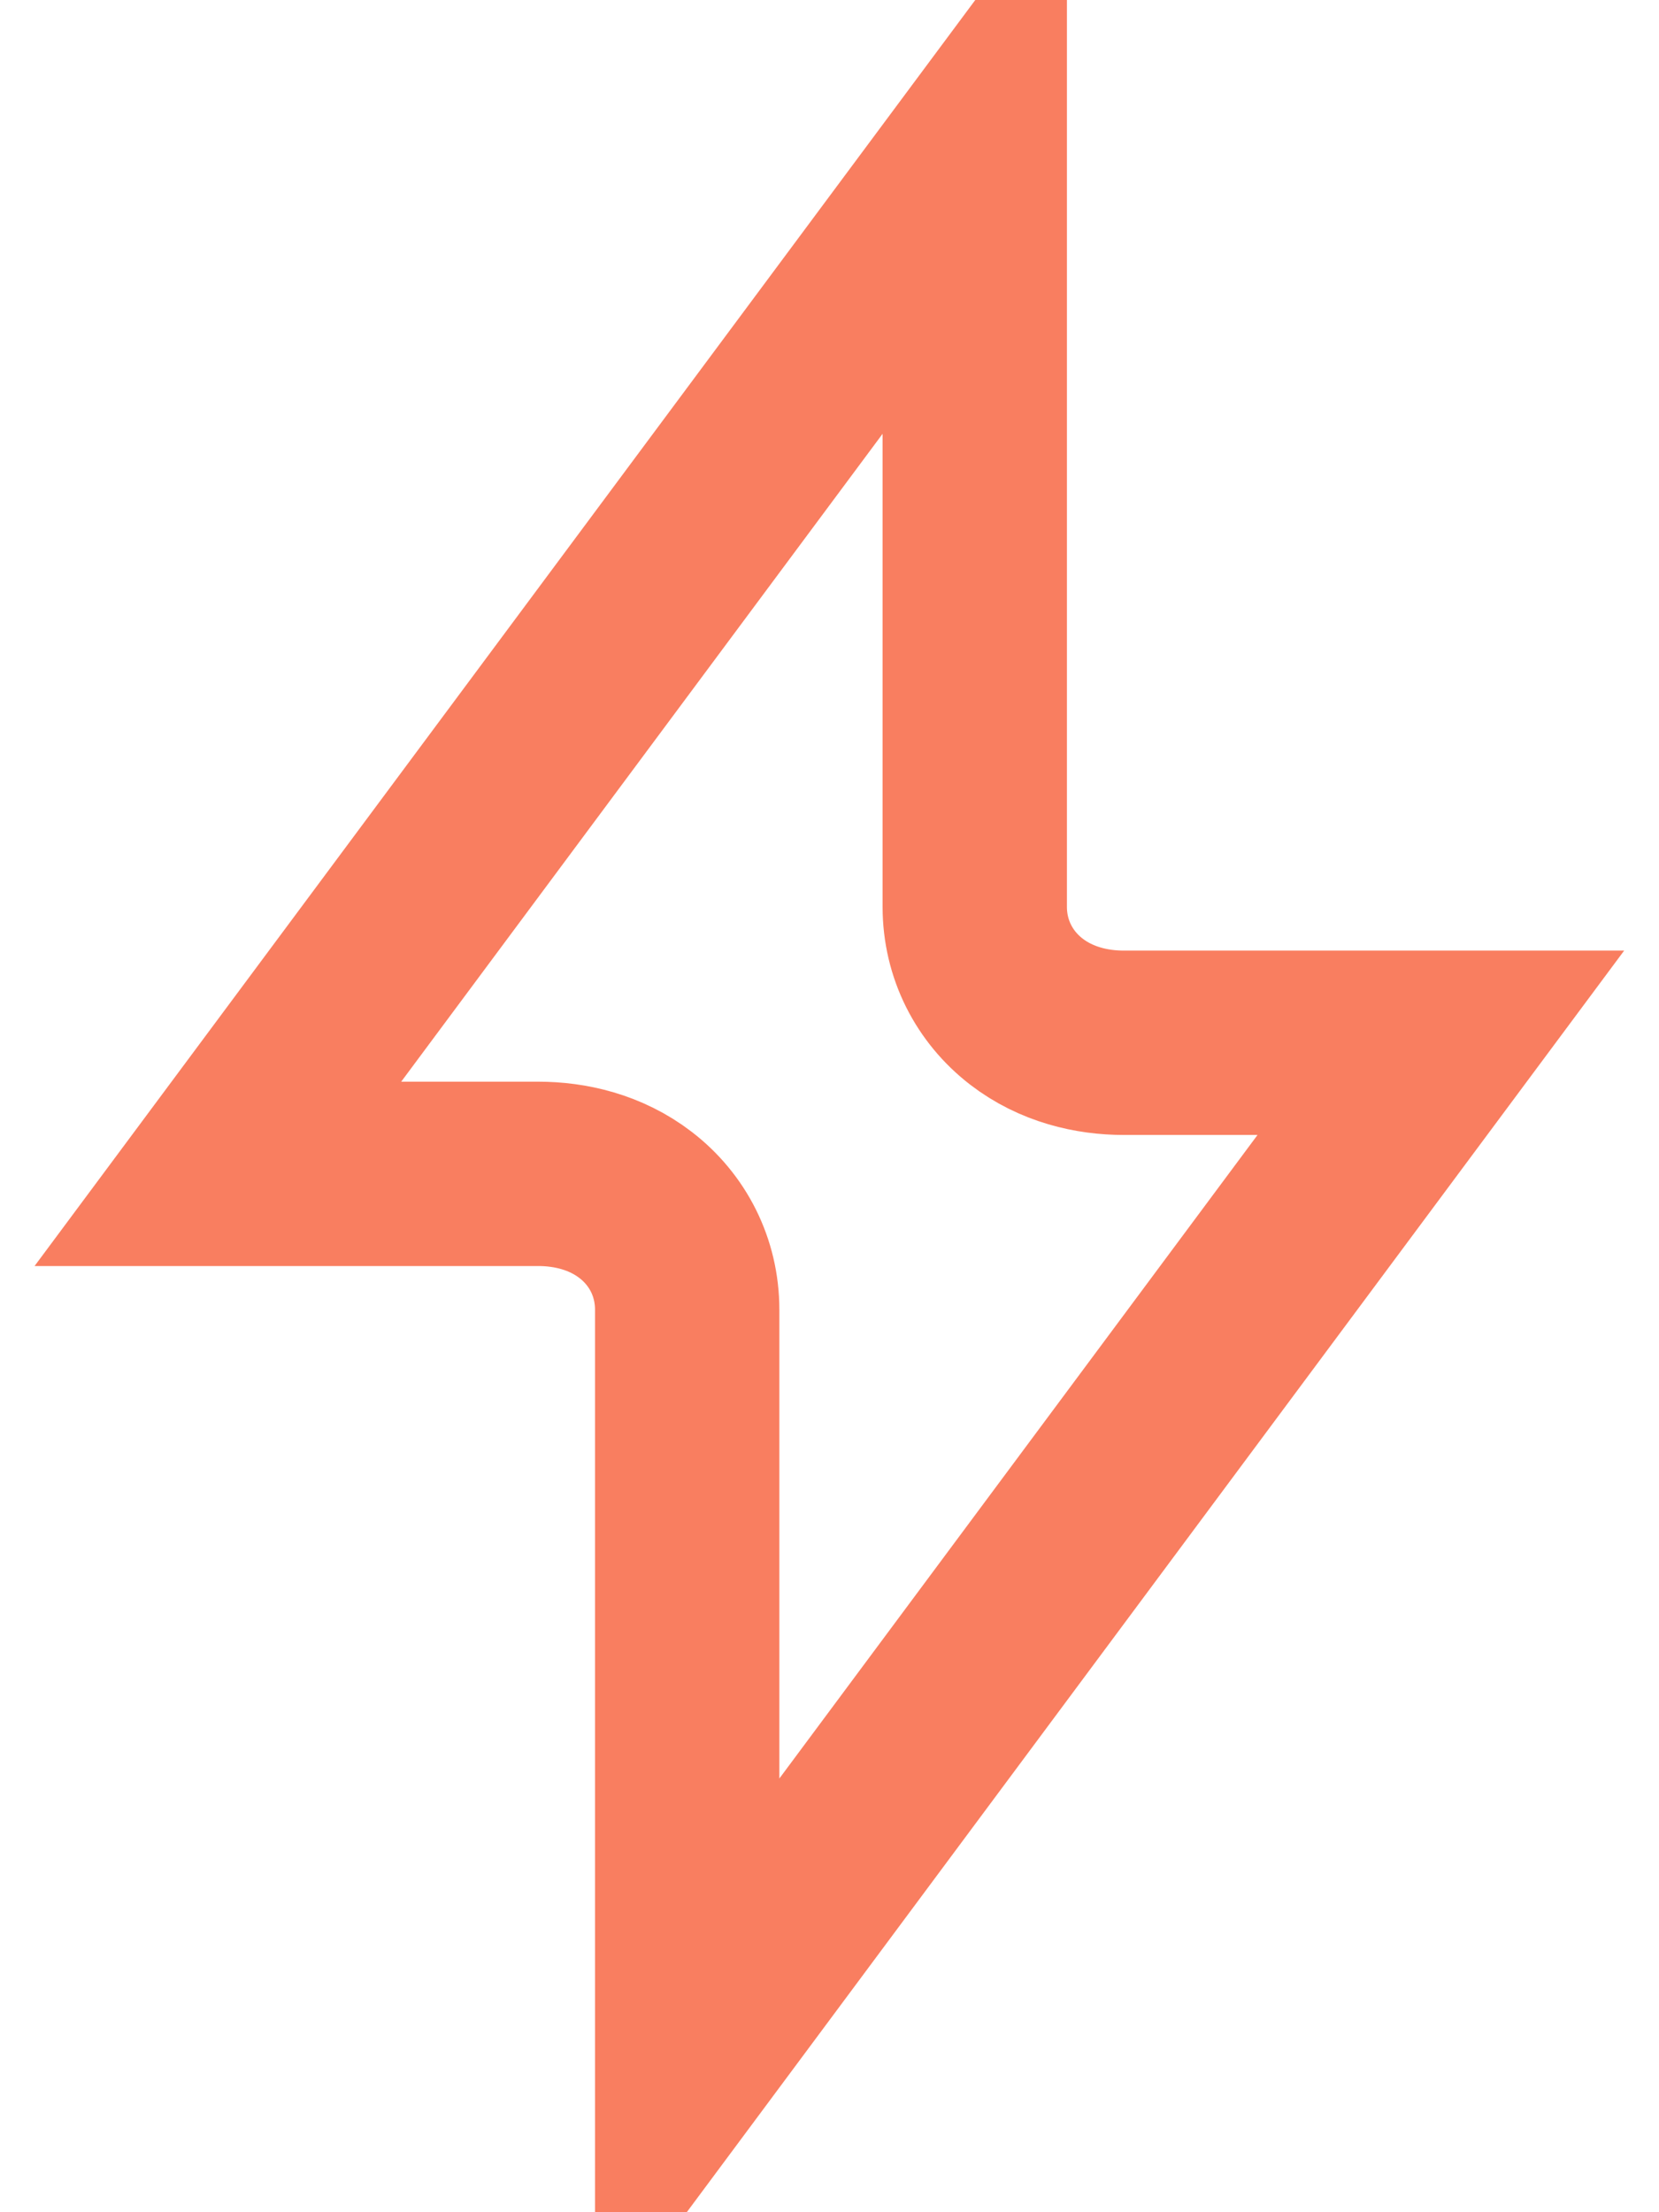 <svg width="18" height="24" viewBox="0 0 18 24" fill="none" xmlns="http://www.w3.org/2000/svg">
<path d="M2.364 12.735L10.576 1.684V9.838C10.576 10.299 10.789 10.707 11.135 10.974C11.46 11.225 11.847 11.313 12.193 11.313H15.633L7.456 22.317V14.21C7.456 13.748 7.244 13.34 6.897 13.073C6.572 12.823 6.186 12.735 5.84 12.735H2.364Z" stroke="#F97E60" stroke-width="2"/>
</svg>
